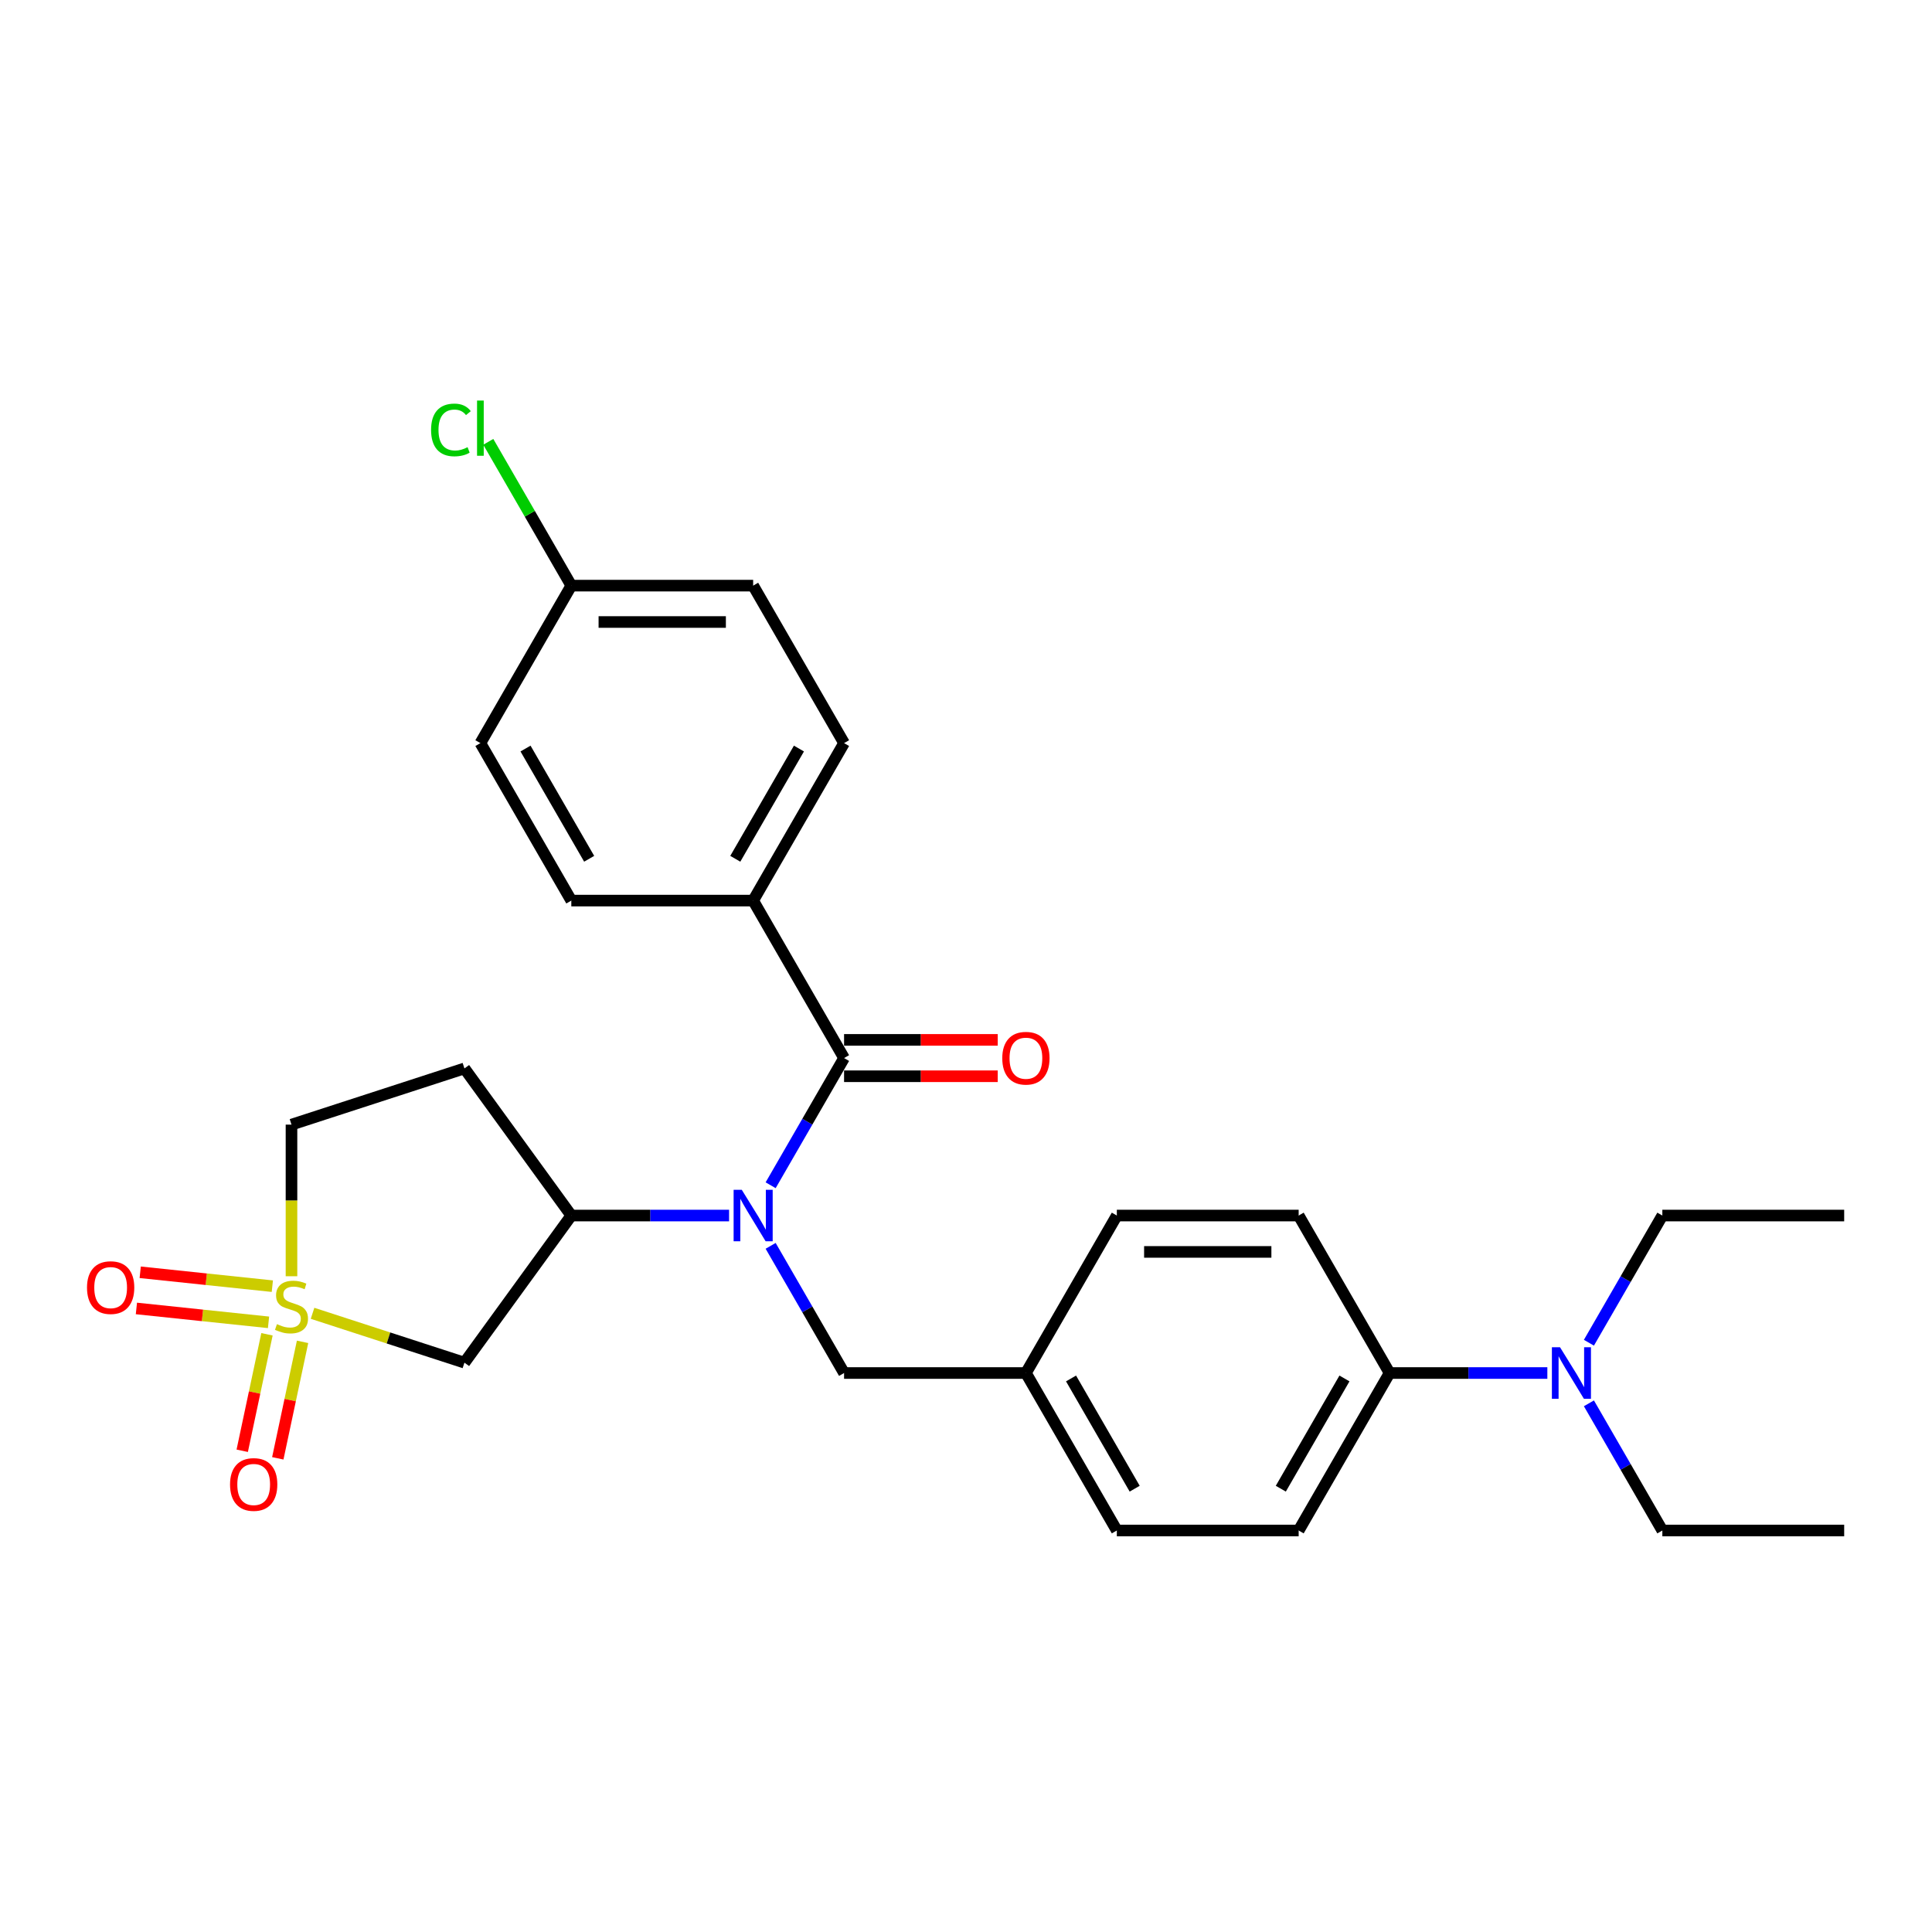 <?xml version='1.0' encoding='iso-8859-1'?>
<svg version='1.1' baseProfile='full'
              xmlns='http://www.w3.org/2000/svg'
                      xmlns:rdkit='http://www.rdkit.org/xml'
                      xmlns:xlink='http://www.w3.org/1999/xlink'
                  xml:space='preserve'
width='1000px' height='1000px' viewBox='0 0 1000 1000'>
<!-- END OF HEADER -->
<rect style='opacity:1.0;fill:#FFFFFF;stroke:none' width='1000' height='1000' x='0' y='0'> </rect>
<path class='bond-2' d='M 161.774,679.765 L 201.081,692.536' style='fill:none;fill-rule:evenodd;stroke:#CCCC00;stroke-width:6px;stroke-linecap:butt;stroke-linejoin:miter;stroke-opacity:1' />
<path class='bond-2' d='M 201.081,692.536 L 240.387,705.308' style='fill:none;fill-rule:evenodd;stroke:#000000;stroke-width:6px;stroke-linecap:butt;stroke-linejoin:miter;stroke-opacity:1' />
<path class='bond-5' d='M 138.191,690.624 L 131.784,720.77' style='fill:none;fill-rule:evenodd;stroke:#CCCC00;stroke-width:6px;stroke-linecap:butt;stroke-linejoin:miter;stroke-opacity:1' />
<path class='bond-5' d='M 131.784,720.77 L 125.376,750.916' style='fill:none;fill-rule:evenodd;stroke:#FF0000;stroke-width:6px;stroke-linecap:butt;stroke-linejoin:miter;stroke-opacity:1' />
<path class='bond-5' d='M 156.604,694.538 L 150.196,724.684' style='fill:none;fill-rule:evenodd;stroke:#CCCC00;stroke-width:6px;stroke-linecap:butt;stroke-linejoin:miter;stroke-opacity:1' />
<path class='bond-5' d='M 150.196,724.684 L 143.788,754.83' style='fill:none;fill-rule:evenodd;stroke:#FF0000;stroke-width:6px;stroke-linecap:butt;stroke-linejoin:miter;stroke-opacity:1' />
<path class='bond-6' d='M 140.959,665.717 L 106.764,662.123' style='fill:none;fill-rule:evenodd;stroke:#CCCC00;stroke-width:6px;stroke-linecap:butt;stroke-linejoin:miter;stroke-opacity:1' />
<path class='bond-6' d='M 106.764,662.123 L 72.569,658.529' style='fill:none;fill-rule:evenodd;stroke:#FF0000;stroke-width:6px;stroke-linecap:butt;stroke-linejoin:miter;stroke-opacity:1' />
<path class='bond-6' d='M 138.992,684.438 L 104.797,680.844' style='fill:none;fill-rule:evenodd;stroke:#CCCC00;stroke-width:6px;stroke-linecap:butt;stroke-linejoin:miter;stroke-opacity:1' />
<path class='bond-6' d='M 104.797,680.844 L 70.602,677.25' style='fill:none;fill-rule:evenodd;stroke:#FF0000;stroke-width:6px;stroke-linecap:butt;stroke-linejoin:miter;stroke-opacity:1' />
<path class='bond-9' d='M 150.875,660.581 L 150.875,621.342' style='fill:none;fill-rule:evenodd;stroke:#CCCC00;stroke-width:6px;stroke-linecap:butt;stroke-linejoin:miter;stroke-opacity:1' />
<path class='bond-9' d='M 150.875,621.342 L 150.875,582.104' style='fill:none;fill-rule:evenodd;stroke:#000000;stroke-width:6px;stroke-linecap:butt;stroke-linejoin:miter;stroke-opacity:1' />
<path class='bond-0' d='M 377.367,629.164 L 336.538,629.164' style='fill:none;fill-rule:evenodd;stroke:#0000FF;stroke-width:6px;stroke-linecap:butt;stroke-linejoin:miter;stroke-opacity:1' />
<path class='bond-0' d='M 336.538,629.164 L 295.709,629.164' style='fill:none;fill-rule:evenodd;stroke:#000000;stroke-width:6px;stroke-linecap:butt;stroke-linejoin:miter;stroke-opacity:1' />
<path class='bond-1' d='M 398.882,613.483 L 417.885,580.569' style='fill:none;fill-rule:evenodd;stroke:#0000FF;stroke-width:6px;stroke-linecap:butt;stroke-linejoin:miter;stroke-opacity:1' />
<path class='bond-1' d='M 417.885,580.569 L 436.889,547.654' style='fill:none;fill-rule:evenodd;stroke:#000000;stroke-width:6px;stroke-linecap:butt;stroke-linejoin:miter;stroke-opacity:1' />
<path class='bond-8' d='M 398.882,644.844 L 417.885,677.759' style='fill:none;fill-rule:evenodd;stroke:#0000FF;stroke-width:6px;stroke-linecap:butt;stroke-linejoin:miter;stroke-opacity:1' />
<path class='bond-8' d='M 417.885,677.759 L 436.889,710.673' style='fill:none;fill-rule:evenodd;stroke:#000000;stroke-width:6px;stroke-linecap:butt;stroke-linejoin:miter;stroke-opacity:1' />
<path class='bond-4' d='M 436.889,547.654 L 389.829,466.144' style='fill:none;fill-rule:evenodd;stroke:#000000;stroke-width:6px;stroke-linecap:butt;stroke-linejoin:miter;stroke-opacity:1' />
<path class='bond-10' d='M 436.889,557.066 L 476.654,557.066' style='fill:none;fill-rule:evenodd;stroke:#000000;stroke-width:6px;stroke-linecap:butt;stroke-linejoin:miter;stroke-opacity:1' />
<path class='bond-10' d='M 476.654,557.066 L 516.42,557.066' style='fill:none;fill-rule:evenodd;stroke:#FF0000;stroke-width:6px;stroke-linecap:butt;stroke-linejoin:miter;stroke-opacity:1' />
<path class='bond-10' d='M 436.889,538.242 L 476.654,538.242' style='fill:none;fill-rule:evenodd;stroke:#000000;stroke-width:6px;stroke-linecap:butt;stroke-linejoin:miter;stroke-opacity:1' />
<path class='bond-10' d='M 476.654,538.242 L 516.42,538.242' style='fill:none;fill-rule:evenodd;stroke:#FF0000;stroke-width:6px;stroke-linecap:butt;stroke-linejoin:miter;stroke-opacity:1' />
<path class='bond-3' d='M 240.387,705.308 L 295.709,629.164' style='fill:none;fill-rule:evenodd;stroke:#000000;stroke-width:6px;stroke-linecap:butt;stroke-linejoin:miter;stroke-opacity:1' />
<path class='bond-28' d='M 295.709,629.164 L 240.387,553.019' style='fill:none;fill-rule:evenodd;stroke:#000000;stroke-width:6px;stroke-linecap:butt;stroke-linejoin:miter;stroke-opacity:1' />
<path class='bond-13' d='M 389.829,466.144 L 436.889,384.634' style='fill:none;fill-rule:evenodd;stroke:#000000;stroke-width:6px;stroke-linecap:butt;stroke-linejoin:miter;stroke-opacity:1' />
<path class='bond-13' d='M 380.586,444.506 L 413.528,387.449' style='fill:none;fill-rule:evenodd;stroke:#000000;stroke-width:6px;stroke-linecap:butt;stroke-linejoin:miter;stroke-opacity:1' />
<path class='bond-14' d='M 389.829,466.144 L 295.709,466.144' style='fill:none;fill-rule:evenodd;stroke:#000000;stroke-width:6px;stroke-linecap:butt;stroke-linejoin:miter;stroke-opacity:1' />
<path class='bond-7' d='M 240.387,553.019 L 150.875,582.104' style='fill:none;fill-rule:evenodd;stroke:#000000;stroke-width:6px;stroke-linecap:butt;stroke-linejoin:miter;stroke-opacity:1' />
<path class='bond-17' d='M 436.889,710.673 L 531.008,710.673' style='fill:none;fill-rule:evenodd;stroke:#000000;stroke-width:6px;stroke-linecap:butt;stroke-linejoin:miter;stroke-opacity:1' />
<path class='bond-11' d='M 719.247,710.673 L 672.187,792.183' style='fill:none;fill-rule:evenodd;stroke:#000000;stroke-width:6px;stroke-linecap:butt;stroke-linejoin:miter;stroke-opacity:1' />
<path class='bond-11' d='M 695.886,713.488 L 662.944,770.545' style='fill:none;fill-rule:evenodd;stroke:#000000;stroke-width:6px;stroke-linecap:butt;stroke-linejoin:miter;stroke-opacity:1' />
<path class='bond-12' d='M 719.247,710.673 L 760.076,710.673' style='fill:none;fill-rule:evenodd;stroke:#000000;stroke-width:6px;stroke-linecap:butt;stroke-linejoin:miter;stroke-opacity:1' />
<path class='bond-12' d='M 760.076,710.673 L 800.905,710.673' style='fill:none;fill-rule:evenodd;stroke:#0000FF;stroke-width:6px;stroke-linecap:butt;stroke-linejoin:miter;stroke-opacity:1' />
<path class='bond-29' d='M 719.247,710.673 L 672.187,629.164' style='fill:none;fill-rule:evenodd;stroke:#000000;stroke-width:6px;stroke-linecap:butt;stroke-linejoin:miter;stroke-opacity:1' />
<path class='bond-24' d='M 822.419,726.354 L 841.423,759.268' style='fill:none;fill-rule:evenodd;stroke:#0000FF;stroke-width:6px;stroke-linecap:butt;stroke-linejoin:miter;stroke-opacity:1' />
<path class='bond-24' d='M 841.423,759.268 L 860.426,792.183' style='fill:none;fill-rule:evenodd;stroke:#000000;stroke-width:6px;stroke-linecap:butt;stroke-linejoin:miter;stroke-opacity:1' />
<path class='bond-25' d='M 822.419,694.993 L 841.423,662.078' style='fill:none;fill-rule:evenodd;stroke:#0000FF;stroke-width:6px;stroke-linecap:butt;stroke-linejoin:miter;stroke-opacity:1' />
<path class='bond-25' d='M 841.423,662.078 L 860.426,629.164' style='fill:none;fill-rule:evenodd;stroke:#000000;stroke-width:6px;stroke-linecap:butt;stroke-linejoin:miter;stroke-opacity:1' />
<path class='bond-22' d='M 436.889,384.634 L 389.829,303.124' style='fill:none;fill-rule:evenodd;stroke:#000000;stroke-width:6px;stroke-linecap:butt;stroke-linejoin:miter;stroke-opacity:1' />
<path class='bond-21' d='M 295.709,466.144 L 248.65,384.634' style='fill:none;fill-rule:evenodd;stroke:#000000;stroke-width:6px;stroke-linecap:butt;stroke-linejoin:miter;stroke-opacity:1' />
<path class='bond-21' d='M 304.952,444.506 L 272.011,387.449' style='fill:none;fill-rule:evenodd;stroke:#000000;stroke-width:6px;stroke-linecap:butt;stroke-linejoin:miter;stroke-opacity:1' />
<path class='bond-15' d='M 672.187,629.164 L 578.068,629.164' style='fill:none;fill-rule:evenodd;stroke:#000000;stroke-width:6px;stroke-linecap:butt;stroke-linejoin:miter;stroke-opacity:1' />
<path class='bond-15' d='M 658.069,647.987 L 592.186,647.987' style='fill:none;fill-rule:evenodd;stroke:#000000;stroke-width:6px;stroke-linecap:butt;stroke-linejoin:miter;stroke-opacity:1' />
<path class='bond-16' d='M 672.187,792.183 L 578.068,792.183' style='fill:none;fill-rule:evenodd;stroke:#000000;stroke-width:6px;stroke-linecap:butt;stroke-linejoin:miter;stroke-opacity:1' />
<path class='bond-19' d='M 531.008,710.673 L 578.068,629.164' style='fill:none;fill-rule:evenodd;stroke:#000000;stroke-width:6px;stroke-linecap:butt;stroke-linejoin:miter;stroke-opacity:1' />
<path class='bond-20' d='M 531.008,710.673 L 578.068,792.183' style='fill:none;fill-rule:evenodd;stroke:#000000;stroke-width:6px;stroke-linecap:butt;stroke-linejoin:miter;stroke-opacity:1' />
<path class='bond-20' d='M 554.369,713.488 L 587.311,770.545' style='fill:none;fill-rule:evenodd;stroke:#000000;stroke-width:6px;stroke-linecap:butt;stroke-linejoin:miter;stroke-opacity:1' />
<path class='bond-18' d='M 295.709,303.124 L 248.65,384.634' style='fill:none;fill-rule:evenodd;stroke:#000000;stroke-width:6px;stroke-linecap:butt;stroke-linejoin:miter;stroke-opacity:1' />
<path class='bond-23' d='M 295.709,303.124 L 274.222,265.907' style='fill:none;fill-rule:evenodd;stroke:#000000;stroke-width:6px;stroke-linecap:butt;stroke-linejoin:miter;stroke-opacity:1' />
<path class='bond-23' d='M 274.222,265.907 L 252.735,228.69' style='fill:none;fill-rule:evenodd;stroke:#00CC00;stroke-width:6px;stroke-linecap:butt;stroke-linejoin:miter;stroke-opacity:1' />
<path class='bond-30' d='M 295.709,303.124 L 389.829,303.124' style='fill:none;fill-rule:evenodd;stroke:#000000;stroke-width:6px;stroke-linecap:butt;stroke-linejoin:miter;stroke-opacity:1' />
<path class='bond-30' d='M 309.827,321.948 L 375.711,321.948' style='fill:none;fill-rule:evenodd;stroke:#000000;stroke-width:6px;stroke-linecap:butt;stroke-linejoin:miter;stroke-opacity:1' />
<path class='bond-27' d='M 860.426,792.183 L 954.545,792.183' style='fill:none;fill-rule:evenodd;stroke:#000000;stroke-width:6px;stroke-linecap:butt;stroke-linejoin:miter;stroke-opacity:1' />
<path class='bond-26' d='M 860.426,629.164 L 954.545,629.164' style='fill:none;fill-rule:evenodd;stroke:#000000;stroke-width:6px;stroke-linecap:butt;stroke-linejoin:miter;stroke-opacity:1' />
<path  class='atom-0' d='M 143.345 685.372
Q 143.646 685.485, 144.889 686.012
Q 146.131 686.539, 147.486 686.878
Q 148.879 687.179, 150.235 687.179
Q 152.757 687.179, 154.225 685.974
Q 155.693 684.732, 155.693 682.586
Q 155.693 681.117, 154.941 680.214
Q 154.225 679.31, 153.096 678.821
Q 151.966 678.332, 150.084 677.767
Q 147.712 677.052, 146.282 676.374
Q 144.889 675.696, 143.872 674.266
Q 142.893 672.835, 142.893 670.426
Q 142.893 667.075, 145.152 665.004
Q 147.449 662.934, 151.966 662.934
Q 155.053 662.934, 158.555 664.402
L 157.689 667.301
Q 154.489 665.983, 152.079 665.983
Q 149.482 665.983, 148.051 667.075
Q 146.62 668.129, 146.658 669.974
Q 146.658 671.404, 147.373 672.27
Q 148.126 673.136, 149.18 673.626
Q 150.272 674.115, 152.079 674.68
Q 154.489 675.433, 155.919 676.186
Q 157.35 676.939, 158.366 678.482
Q 159.421 679.988, 159.421 682.586
Q 159.421 686.275, 156.936 688.271
Q 154.489 690.228, 150.385 690.228
Q 148.013 690.228, 146.206 689.701
Q 144.437 689.212, 142.329 688.346
L 143.345 685.372
' fill='#CCCC00'/>
<path  class='atom-1' d='M 383.937 615.836
L 392.671 629.954
Q 393.537 631.347, 394.93 633.87
Q 396.323 636.392, 396.398 636.543
L 396.398 615.836
L 399.937 615.836
L 399.937 642.491
L 396.286 642.491
L 386.911 627.055
Q 385.819 625.248, 384.652 623.178
Q 383.523 621.107, 383.184 620.467
L 383.184 642.491
L 379.72 642.491
L 379.72 615.836
L 383.937 615.836
' fill='#0000FF'/>
<path  class='atom-6' d='M 119.071 768.361
Q 119.071 761.961, 122.233 758.385
Q 125.395 754.808, 131.306 754.808
Q 137.217 754.808, 140.379 758.385
Q 143.542 761.961, 143.542 768.361
Q 143.542 774.837, 140.342 778.526
Q 137.141 782.178, 131.306 782.178
Q 125.433 782.178, 122.233 778.526
Q 119.071 774.874, 119.071 768.361
M 131.306 779.166
Q 135.372 779.166, 137.556 776.456
Q 139.777 773.707, 139.777 768.361
Q 139.777 763.128, 137.556 760.493
Q 135.372 757.82, 131.306 757.82
Q 127.24 757.82, 125.019 760.455
Q 122.835 763.091, 122.835 768.361
Q 122.835 773.745, 125.019 776.456
Q 127.24 779.166, 131.306 779.166
' fill='#FF0000'/>
<path  class='atom-7' d='M 45.035 666.46
Q 45.035 660.06, 48.198 656.484
Q 51.36 652.907, 57.271 652.907
Q 63.181 652.907, 66.344 656.484
Q 69.506 660.06, 69.506 666.46
Q 69.506 672.936, 66.306 676.625
Q 63.106 680.277, 57.271 680.277
Q 51.398 680.277, 48.198 676.625
Q 45.035 672.973, 45.035 666.46
M 57.271 677.265
Q 61.337 677.265, 63.52 674.555
Q 65.742 671.806, 65.742 666.46
Q 65.742 661.227, 63.52 658.592
Q 61.337 655.919, 57.271 655.919
Q 53.205 655.919, 50.984 658.554
Q 48.8 661.19, 48.8 666.46
Q 48.8 671.844, 50.984 674.555
Q 53.205 677.265, 57.271 677.265
' fill='#FF0000'/>
<path  class='atom-11' d='M 518.773 547.729
Q 518.773 541.329, 521.935 537.752
Q 525.097 534.176, 531.008 534.176
Q 536.919 534.176, 540.081 537.752
Q 543.244 541.329, 543.244 547.729
Q 543.244 554.204, 540.044 557.894
Q 536.843 561.546, 531.008 561.546
Q 525.135 561.546, 521.935 557.894
Q 518.773 554.242, 518.773 547.729
M 531.008 558.534
Q 535.074 558.534, 537.258 555.823
Q 539.479 553.075, 539.479 547.729
Q 539.479 542.496, 537.258 539.861
Q 535.074 537.188, 531.008 537.188
Q 526.942 537.188, 524.721 539.823
Q 522.537 542.458, 522.537 547.729
Q 522.537 553.113, 524.721 555.823
Q 526.942 558.534, 531.008 558.534
' fill='#FF0000'/>
<path  class='atom-13' d='M 807.474 697.346
L 816.209 711.464
Q 817.075 712.857, 818.468 715.379
Q 819.861 717.902, 819.936 718.052
L 819.936 697.346
L 823.475 697.346
L 823.475 724.001
L 819.823 724.001
L 810.449 708.565
Q 809.357 706.758, 808.19 704.687
Q 807.06 702.617, 806.721 701.977
L 806.721 724.001
L 803.258 724.001
L 803.258 697.346
L 807.474 697.346
' fill='#0000FF'/>
<path  class='atom-24' d='M 223.125 222.537
Q 223.125 215.911, 226.212 212.447
Q 229.336 208.946, 235.247 208.946
Q 240.744 208.946, 243.68 212.824
L 241.196 214.857
Q 239.05 212.033, 235.247 212.033
Q 231.219 212.033, 229.073 214.744
Q 226.965 217.417, 226.965 222.537
Q 226.965 227.808, 229.148 230.518
Q 231.369 233.229, 235.661 233.229
Q 238.598 233.229, 242.024 231.459
L 243.078 234.283
Q 241.685 235.187, 239.577 235.714
Q 237.468 236.241, 235.134 236.241
Q 229.336 236.241, 226.212 232.702
Q 223.125 229.163, 223.125 222.537
' fill='#00CC00'/>
<path  class='atom-24' d='M 246.918 207.327
L 250.382 207.327
L 250.382 235.902
L 246.918 235.902
L 246.918 207.327
' fill='#00CC00'/>
</svg>
